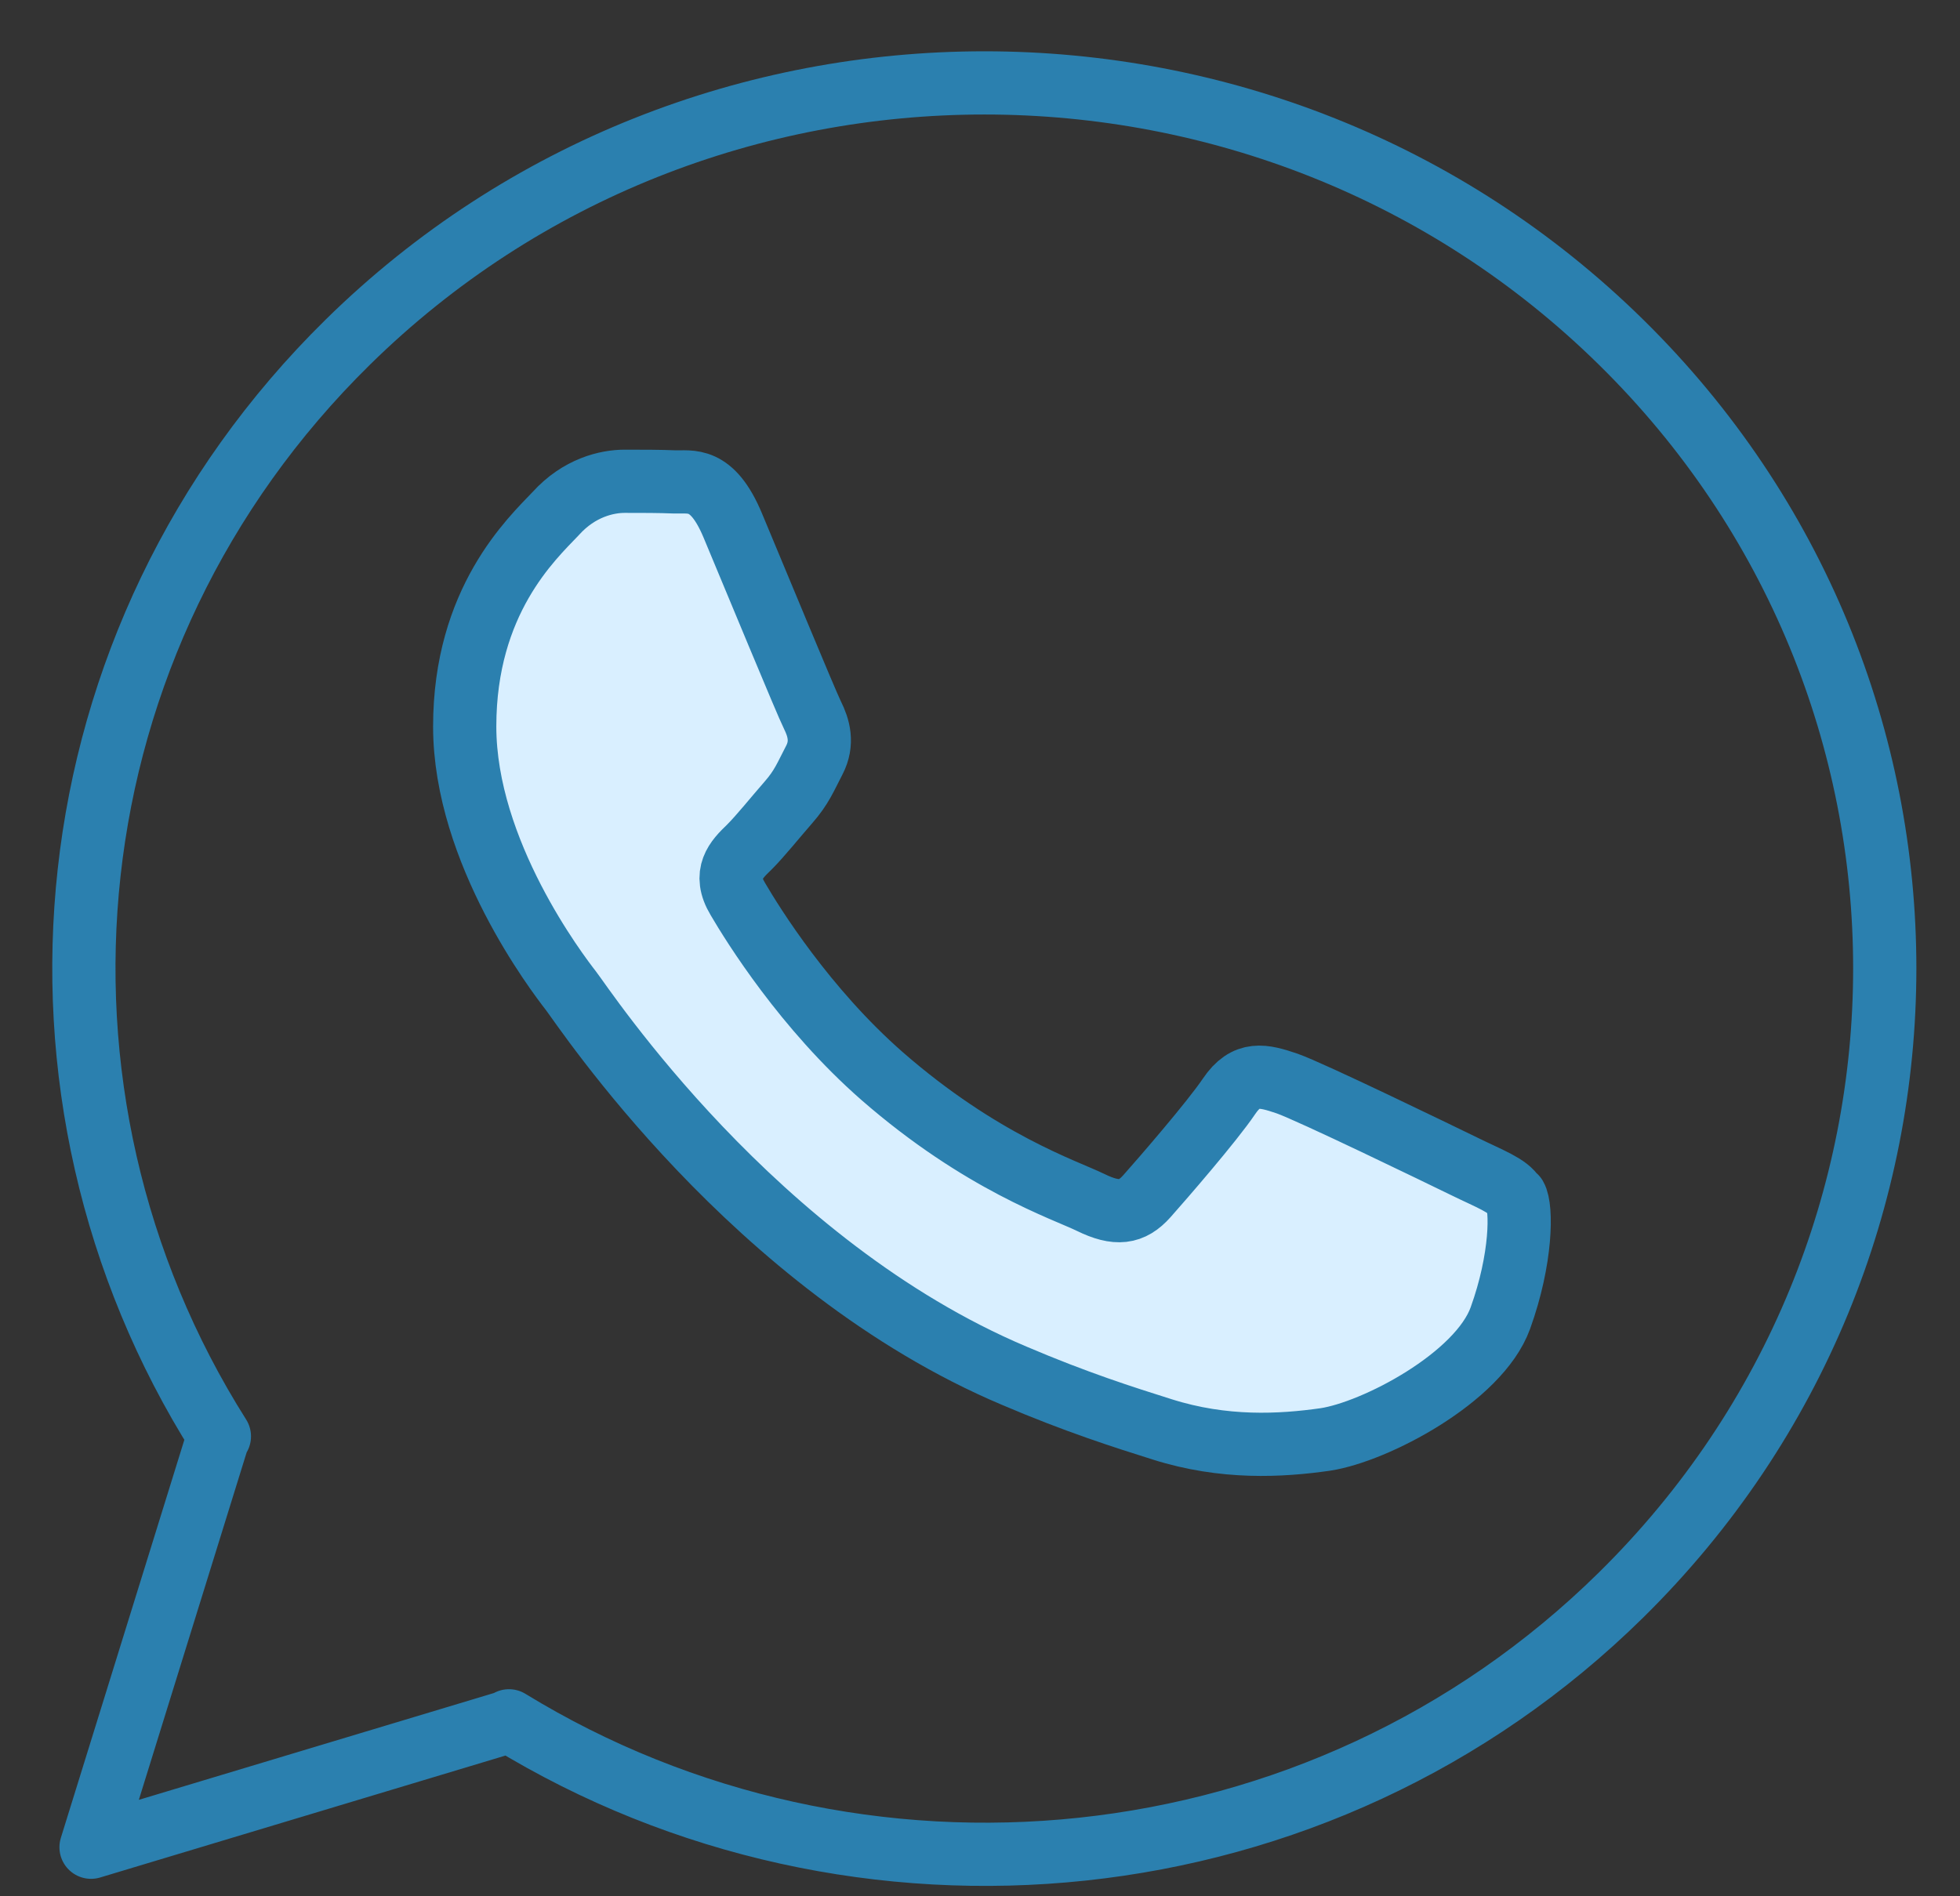 <svg width="31" height="30" viewBox="0 0 31 30" fill="none" xmlns="http://www.w3.org/2000/svg">
<rect x="0" y="0" width="31" height="30" fill="#333333" stroke="none"/>
<path d="M23.95 18.924C23.85 18.753 23.57 18.654 23.16 18.453C22.75 18.253 20.73 17.273 20.36 17.143C19.98 17.014 19.71 16.944 19.44 17.343C19.17 17.744 18.38 18.654 18.14 18.924C17.9 19.194 17.66 19.224 17.25 19.023C16.84 18.823 15.52 18.393 13.95 17.023C12.73 15.954 11.91 14.633 11.67 14.223C11.43 13.823 11.64 13.604 11.85 13.403C12.03 13.223 12.26 12.934 12.47 12.694C12.68 12.454 12.74 12.293 12.88 12.024C13.02 11.754 12.95 11.514 12.85 11.313C12.75 11.114 11.93 9.124 11.59 8.314C11.26 7.524 10.92 7.634 10.67 7.624C10.43 7.614 10.16 7.614 9.88 7.614C9.6 7.614 9.16 7.714 8.79 8.124C8.41 8.524 7.35 9.504 7.35 11.493C7.35 13.483 8.82 15.403 9.03 15.674C9.24 15.944 11.92 20.023 16.04 21.764C17.02 22.183 17.78 22.424 18.38 22.613C19.36 22.924 20.26 22.873 20.96 22.773C21.75 22.654 23.39 21.794 23.73 20.854C24.07 19.913 24.07 19.104 23.97 18.933L23.95 18.924Z" fill="#D9EFFF" stroke="#2B80AF" stroke-linecap="round" stroke-linejoin="round"/>
<path d="M8.02 27.244L1.44 29.224L3.45 22.744L3.47 22.724C0.05 17.314 0.72 10.114 5.5 5.414C11.06 -0.056 20.08 -0.056 25.64 5.414C31.2 10.883 31.2 19.753 25.64 25.233C20.87 29.933 13.55 30.593 8.05 27.224L8.03 27.244H8.02Z" stroke="#2B80AF" stroke-linecap="round" stroke-linejoin="round"/>
</svg>
